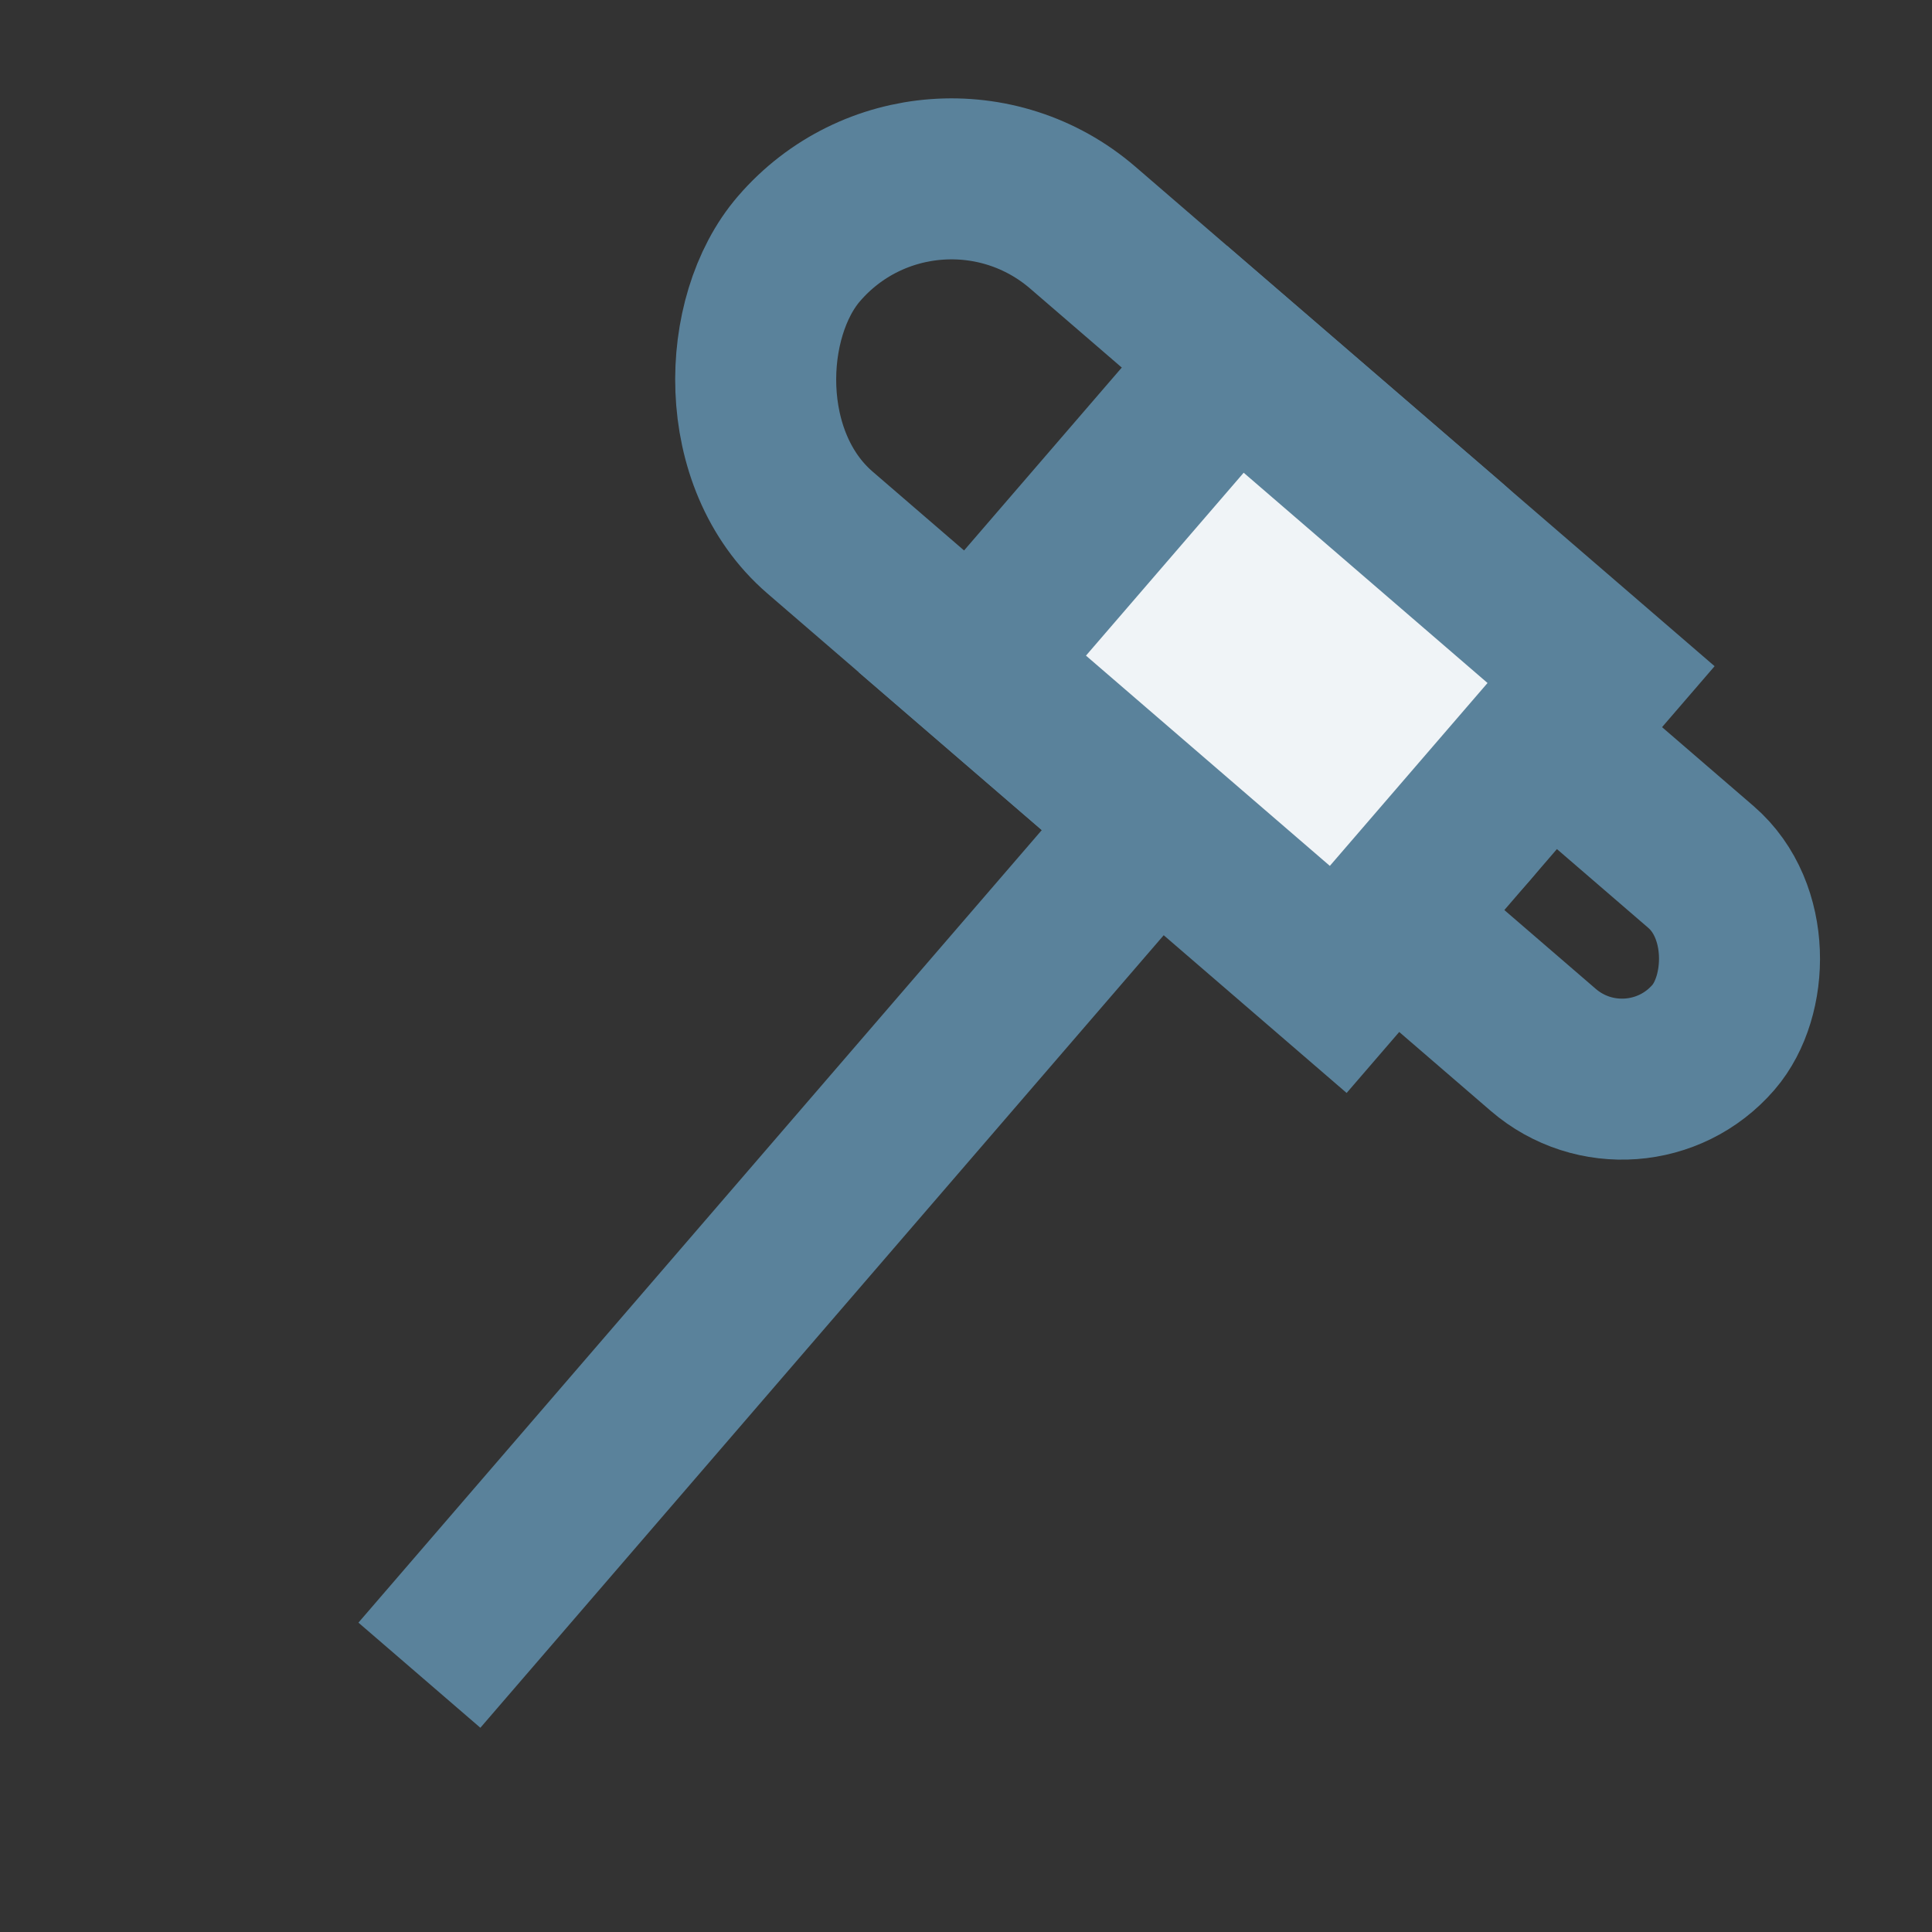 <svg width="24" height="24" viewBox="0 0 24 24" fill="none" xmlns="http://www.w3.org/2000/svg">
    <rect x="0" y="0" width="24" height="24" fill="#333333" stroke="none"/>
    <g clip-path="url(#clip0_325_187)">
        <rect x="16.964" y="7.178" width="7" height="3" rx="1.5" transform="rotate(40.769 16.964 7.178)" stroke="#5A829B" stroke-width="2"/>
        <rect x="11.558" y="1.196" width="11" height="5" rx="2.5" transform="rotate(40.769 11.558 1.196)" stroke="#5A829B" stroke-width="2"/>
        <rect x="15.345" y="4.462" width="6" height="5" transform="rotate(40.769 15.345 4.462)" fill="#F0F4F7" stroke="#5A829B" stroke-width="2"/>
        <line x1="14.352" y1="10.207" x2="5.21" y2="20.81" stroke="#5A829B" stroke-width="2"/>
    </g>
    <defs>
        <clipPath id="clip0_325_187">
            <rect width="24" height="24" fill="white"/>
        </clipPath>
    </defs>
</svg>

